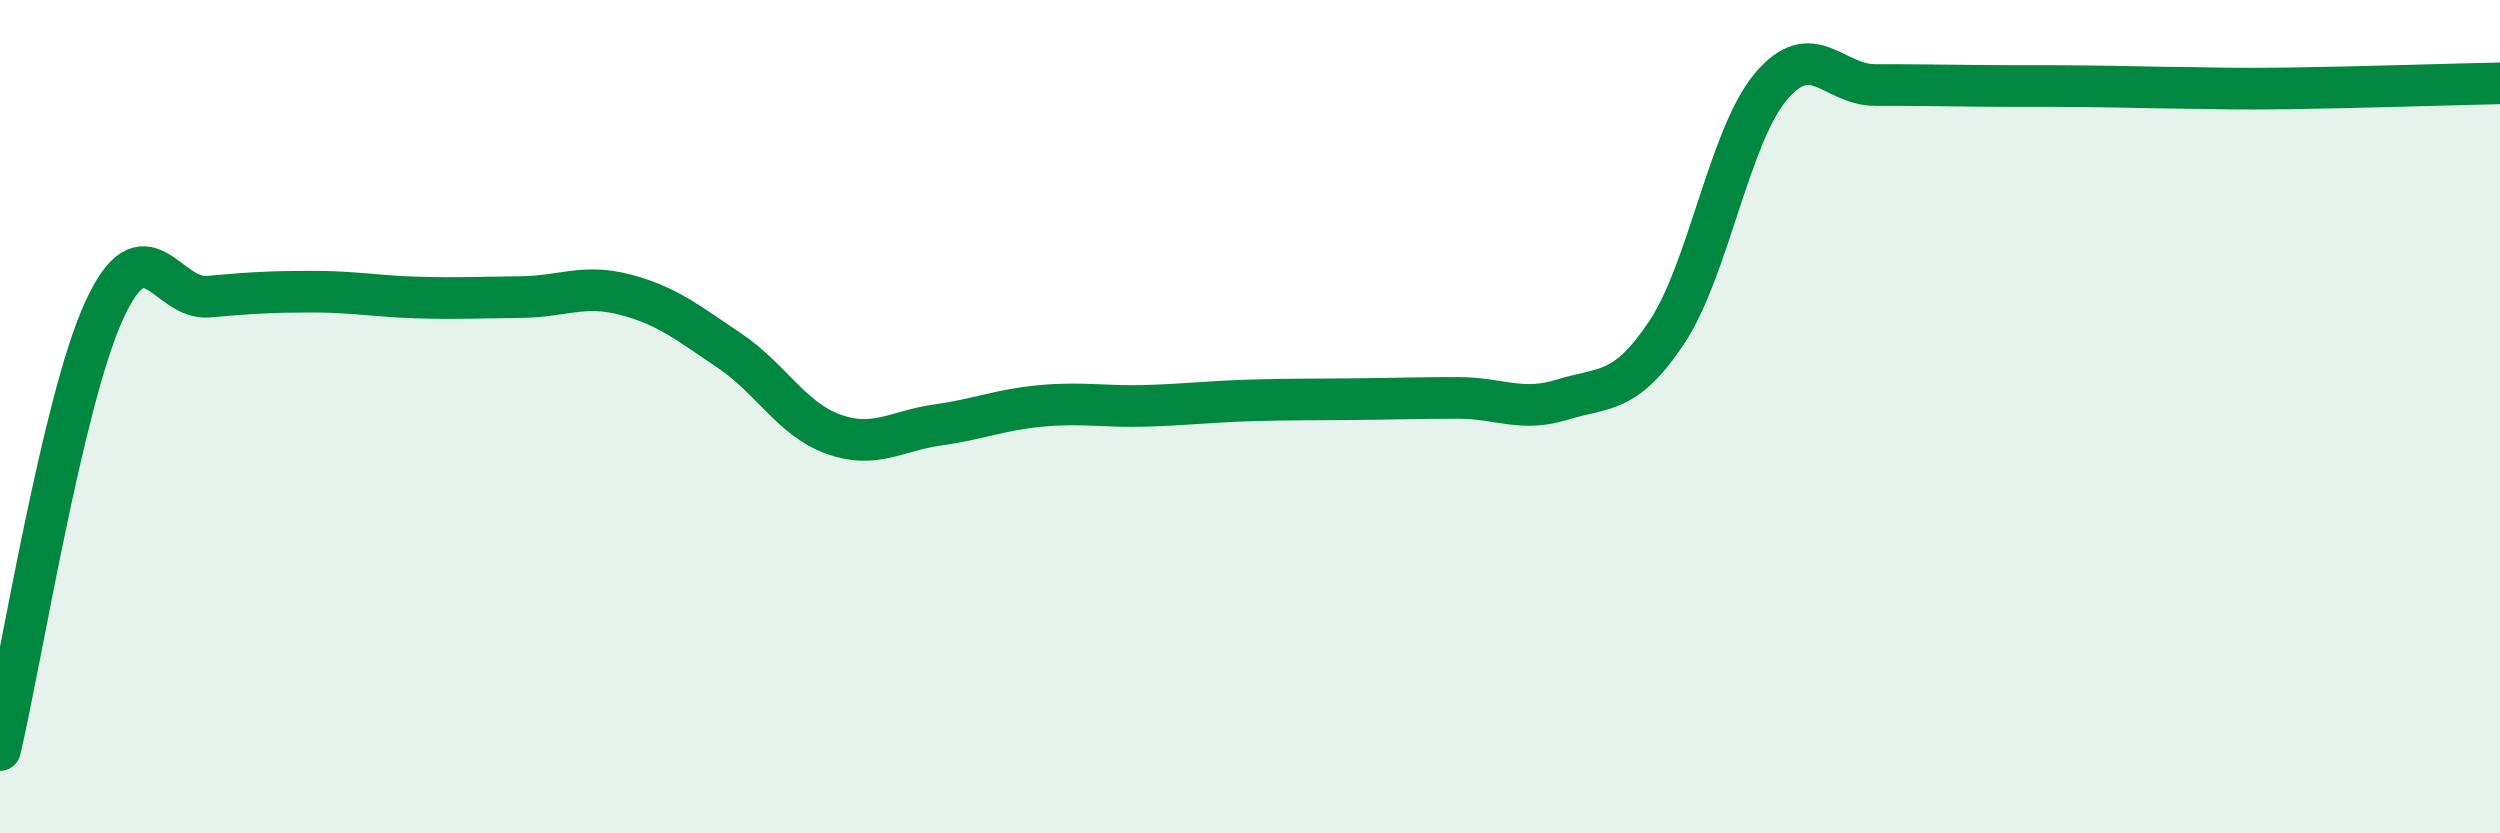 
    <svg width="60" height="20" viewBox="0 0 60 20" xmlns="http://www.w3.org/2000/svg">
      <path
        d="M 0,18 C 0.5,15.89 1.5,9.63 2.5,7.45 C 3.5,5.27 4,7.21 5,7.12 C 6,7.03 6.5,7 7.5,7 C 8.5,7 9,7.11 10,7.14 C 11,7.17 11.5,7.14 12.5,7.13 C 13.5,7.12 14,6.81 15,7.07 C 16,7.33 16.5,7.74 17.5,8.41 C 18.5,9.08 19,10.06 20,10.42 C 21,10.78 21.5,10.34 22.5,10.2 C 23.5,10.06 24,9.83 25,9.74 C 26,9.65 26.5,9.77 27.5,9.74 C 28.5,9.71 29,9.64 30,9.61 C 31,9.58 31.5,9.59 32.5,9.58 C 33.5,9.57 34,9.55 35,9.55 C 36,9.55 36.5,9.9 37.5,9.59 C 38.5,9.28 39,9.48 40,7.98 C 41,6.48 41.5,3.27 42.5,2.08 C 43.5,0.89 44,2.04 45,2.04 C 46,2.04 46.5,2.05 47.5,2.06 C 48.5,2.07 49,2.06 50,2.07 C 51,2.08 51.5,2.1 52.5,2.11 C 53.5,2.12 53.5,2.14 55,2.12 C 56.5,2.1 59,2.02 60,2L60 20L0 20Z"
        fill="#008740"
        opacity="0.1"
        stroke-linecap="round"
        stroke-linejoin="round"
      />
      <path
        d="M 0,18 C 0.5,15.89 1.5,9.63 2.5,7.45 C 3.5,5.27 4,7.21 5,7.12 C 6,7.03 6.5,7 7.5,7 C 8.5,7 9,7.11 10,7.14 C 11,7.17 11.5,7.14 12.5,7.13 C 13.5,7.12 14,6.81 15,7.07 C 16,7.33 16.5,7.74 17.5,8.41 C 18.5,9.08 19,10.06 20,10.42 C 21,10.78 21.5,10.34 22.5,10.2 C 23.5,10.06 24,9.83 25,9.74 C 26,9.65 26.5,9.77 27.5,9.74 C 28.5,9.71 29,9.64 30,9.61 C 31,9.58 31.5,9.59 32.5,9.58 C 33.5,9.57 34,9.55 35,9.55 C 36,9.55 36.5,9.9 37.5,9.59 C 38.5,9.28 39,9.48 40,7.98 C 41,6.48 41.5,3.27 42.5,2.08 C 43.5,0.89 44,2.04 45,2.04 C 46,2.04 46.5,2.05 47.5,2.06 C 48.5,2.07 49,2.06 50,2.07 C 51,2.08 51.5,2.1 52.5,2.11 C 53.5,2.12 53.5,2.14 55,2.12 C 56.5,2.1 59,2.02 60,2"
        stroke="#008740"
        stroke-width="1"
        fill="none"
        stroke-linecap="round"
        stroke-linejoin="round"
      />
    </svg>
  
